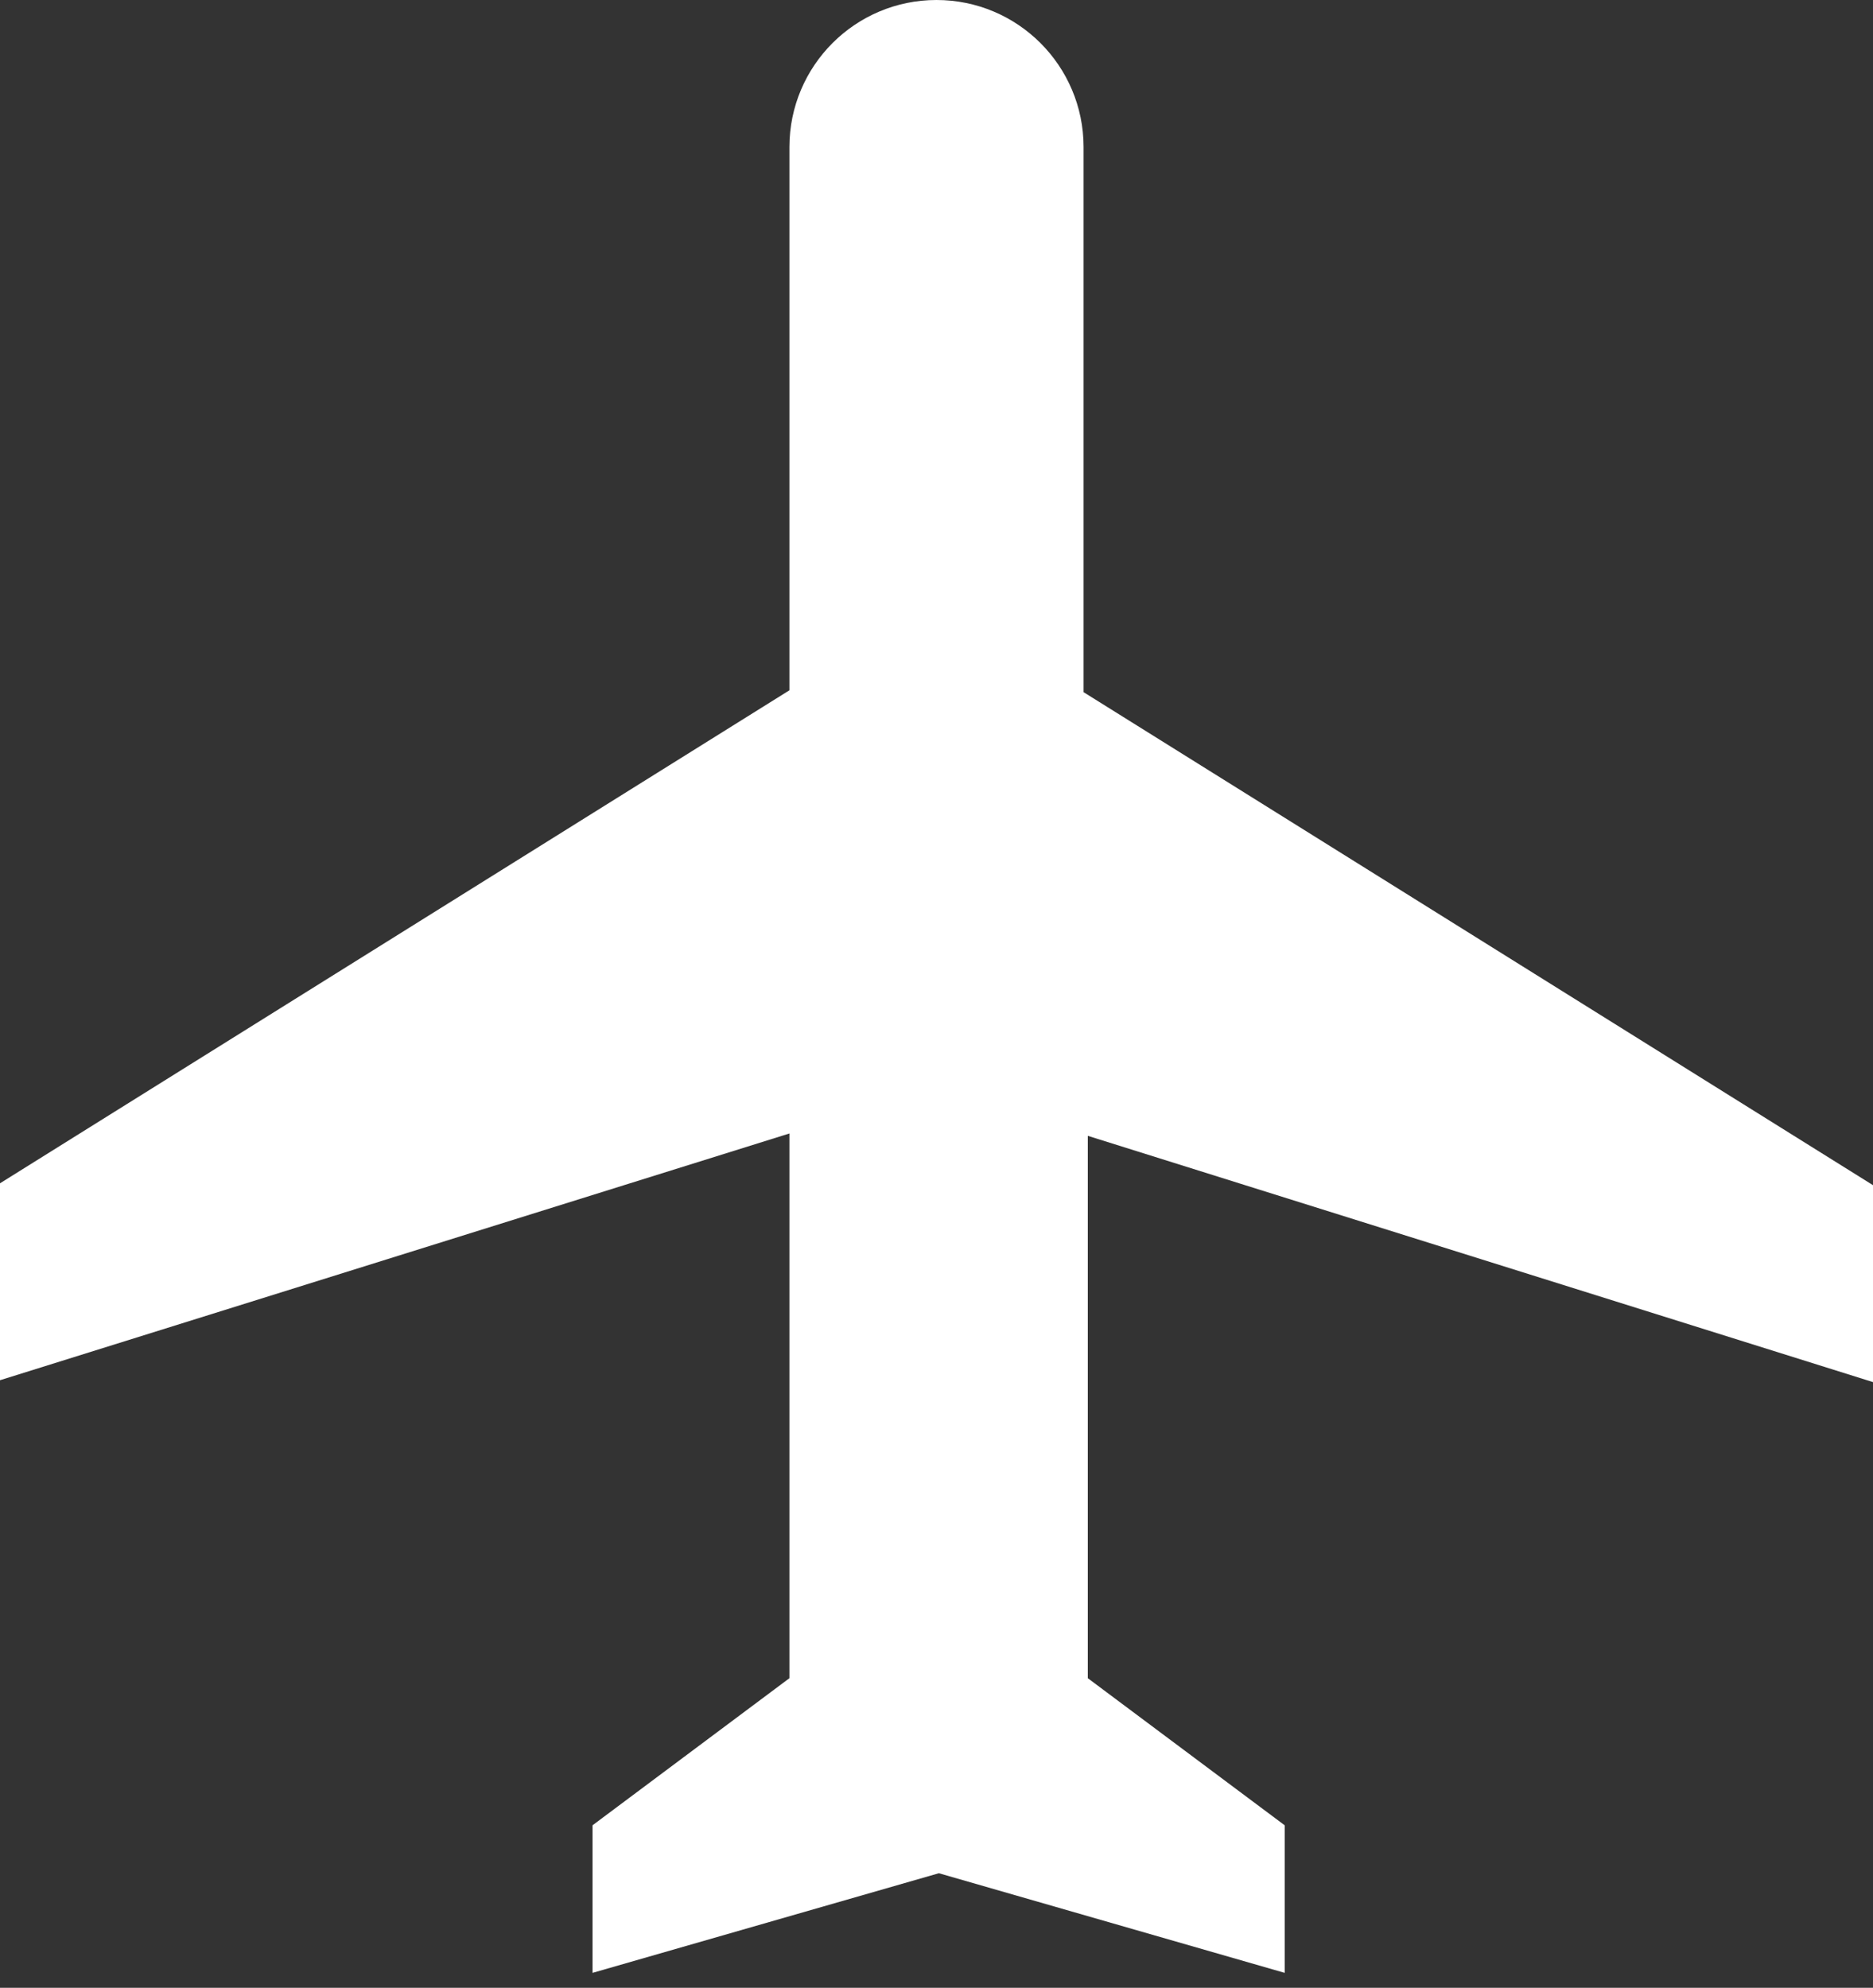 <?xml version="1.0" encoding="utf-8"?>
<!-- Generator: Adobe Illustrator 23.0.6, SVG Export Plug-In . SVG Version: 6.00 Build 0)  -->
<svg version="1.1" id="Ebene_1" xmlns="http://www.w3.org/2000/svg" xmlns:xlink="http://www.w3.org/1999/xlink" x="0px" y="0px"
	 width="396.706px" height="420.945px" viewBox="0 0 396.706 420.945" style="enable-background:new 0 0 396.706 420.945;"
	 xml:space="preserve">
<rect x="0" y="0" width="396.706" height="420.945" fill="#333333" stroke="none"/>
<style type="text/css">
	.st0{fill:#FFFFFF;}
</style>
<g id="Gruppe_1342">
	<path id="Pfad_1624" class="st0" d="M396.706,292.678v-41.701L229.504,146.576V31.127C229.491,13.923,215.533-0.013,198.329,0
		c-17.185,0.013-31.113,13.942-31.127,31.127v115.051L0,250.579v41.701l167.202-52.251v115.349l-41.701,31.151v31.251l73.35-21.099
		l73.25,21.099V386.53L230.4,355.379V240.527L396.706,292.678z"/>
</g>
<g>
</g>
<g>
</g>
<g>
</g>
<g>
</g>
<g>
</g>
<g>
</g>
</svg>
